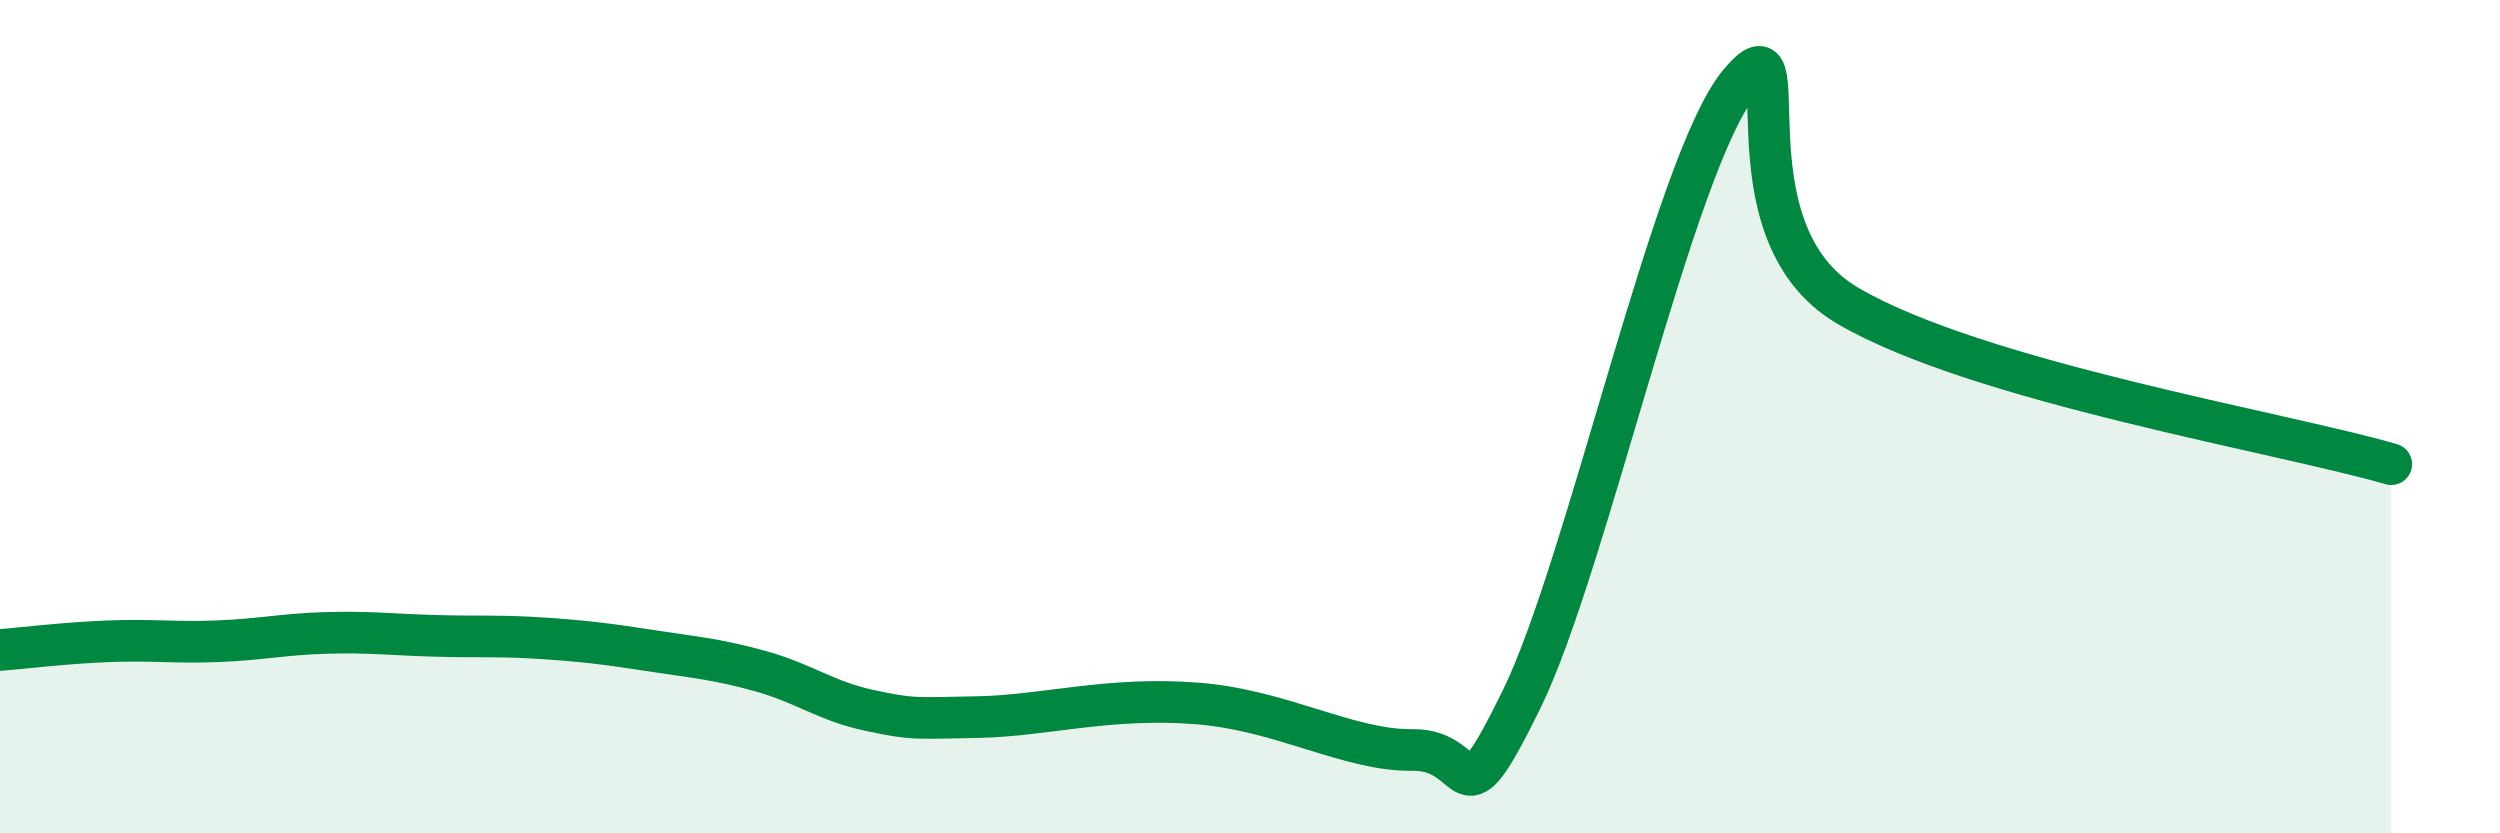 
    <svg width="60" height="20" viewBox="0 0 60 20" xmlns="http://www.w3.org/2000/svg">
      <path
        d="M 0,15.6 C 0.52,15.56 1.57,15.43 2.61,15.39 C 3.65,15.35 4.18,15.43 5.22,15.39 C 6.26,15.35 6.79,15.22 7.83,15.19 C 8.87,15.16 9.39,15.23 10.43,15.26 C 11.47,15.29 12,15.25 13.04,15.32 C 14.08,15.39 14.61,15.46 15.65,15.62 C 16.69,15.78 17.22,15.82 18.26,16.11 C 19.3,16.4 19.83,16.83 20.87,17.05 C 21.91,17.27 21.91,17.24 23.48,17.21 C 25.05,17.18 26.61,16.72 28.7,16.88 C 30.79,17.04 32.35,18.02 33.91,18 C 35.47,17.98 34.95,19.98 36.52,16.78 C 38.09,13.58 40.17,3.89 41.74,2 C 43.31,0.11 41.22,5.51 44.35,7.34 C 47.48,9.17 54.78,10.38 57.39,11.14L57.39 20L0 20Z"
        fill="#008740"
        opacity="0.1"
        stroke-linecap="round"
        stroke-linejoin="round"
      />
      <path
        d="M 0,15.6 C 0.52,15.56 1.57,15.43 2.61,15.39 C 3.65,15.35 4.18,15.43 5.22,15.39 C 6.26,15.35 6.79,15.22 7.83,15.19 C 8.87,15.16 9.39,15.23 10.43,15.26 C 11.47,15.29 12,15.25 13.04,15.32 C 14.08,15.39 14.61,15.46 15.65,15.62 C 16.69,15.78 17.22,15.82 18.26,16.11 C 19.3,16.4 19.83,16.83 20.87,17.05 C 21.91,17.27 21.91,17.24 23.48,17.21 C 25.05,17.18 26.61,16.72 28.7,16.88 C 30.79,17.04 32.35,18.02 33.91,18 C 35.47,17.98 34.95,19.98 36.52,16.78 C 38.09,13.58 40.17,3.89 41.74,2 C 43.31,0.11 41.22,5.51 44.35,7.34 C 47.48,9.17 54.78,10.38 57.39,11.14"
        stroke="#008740"
        stroke-width="1"
        fill="none"
        stroke-linecap="round"
        stroke-linejoin="round"
      />
    </svg>
  